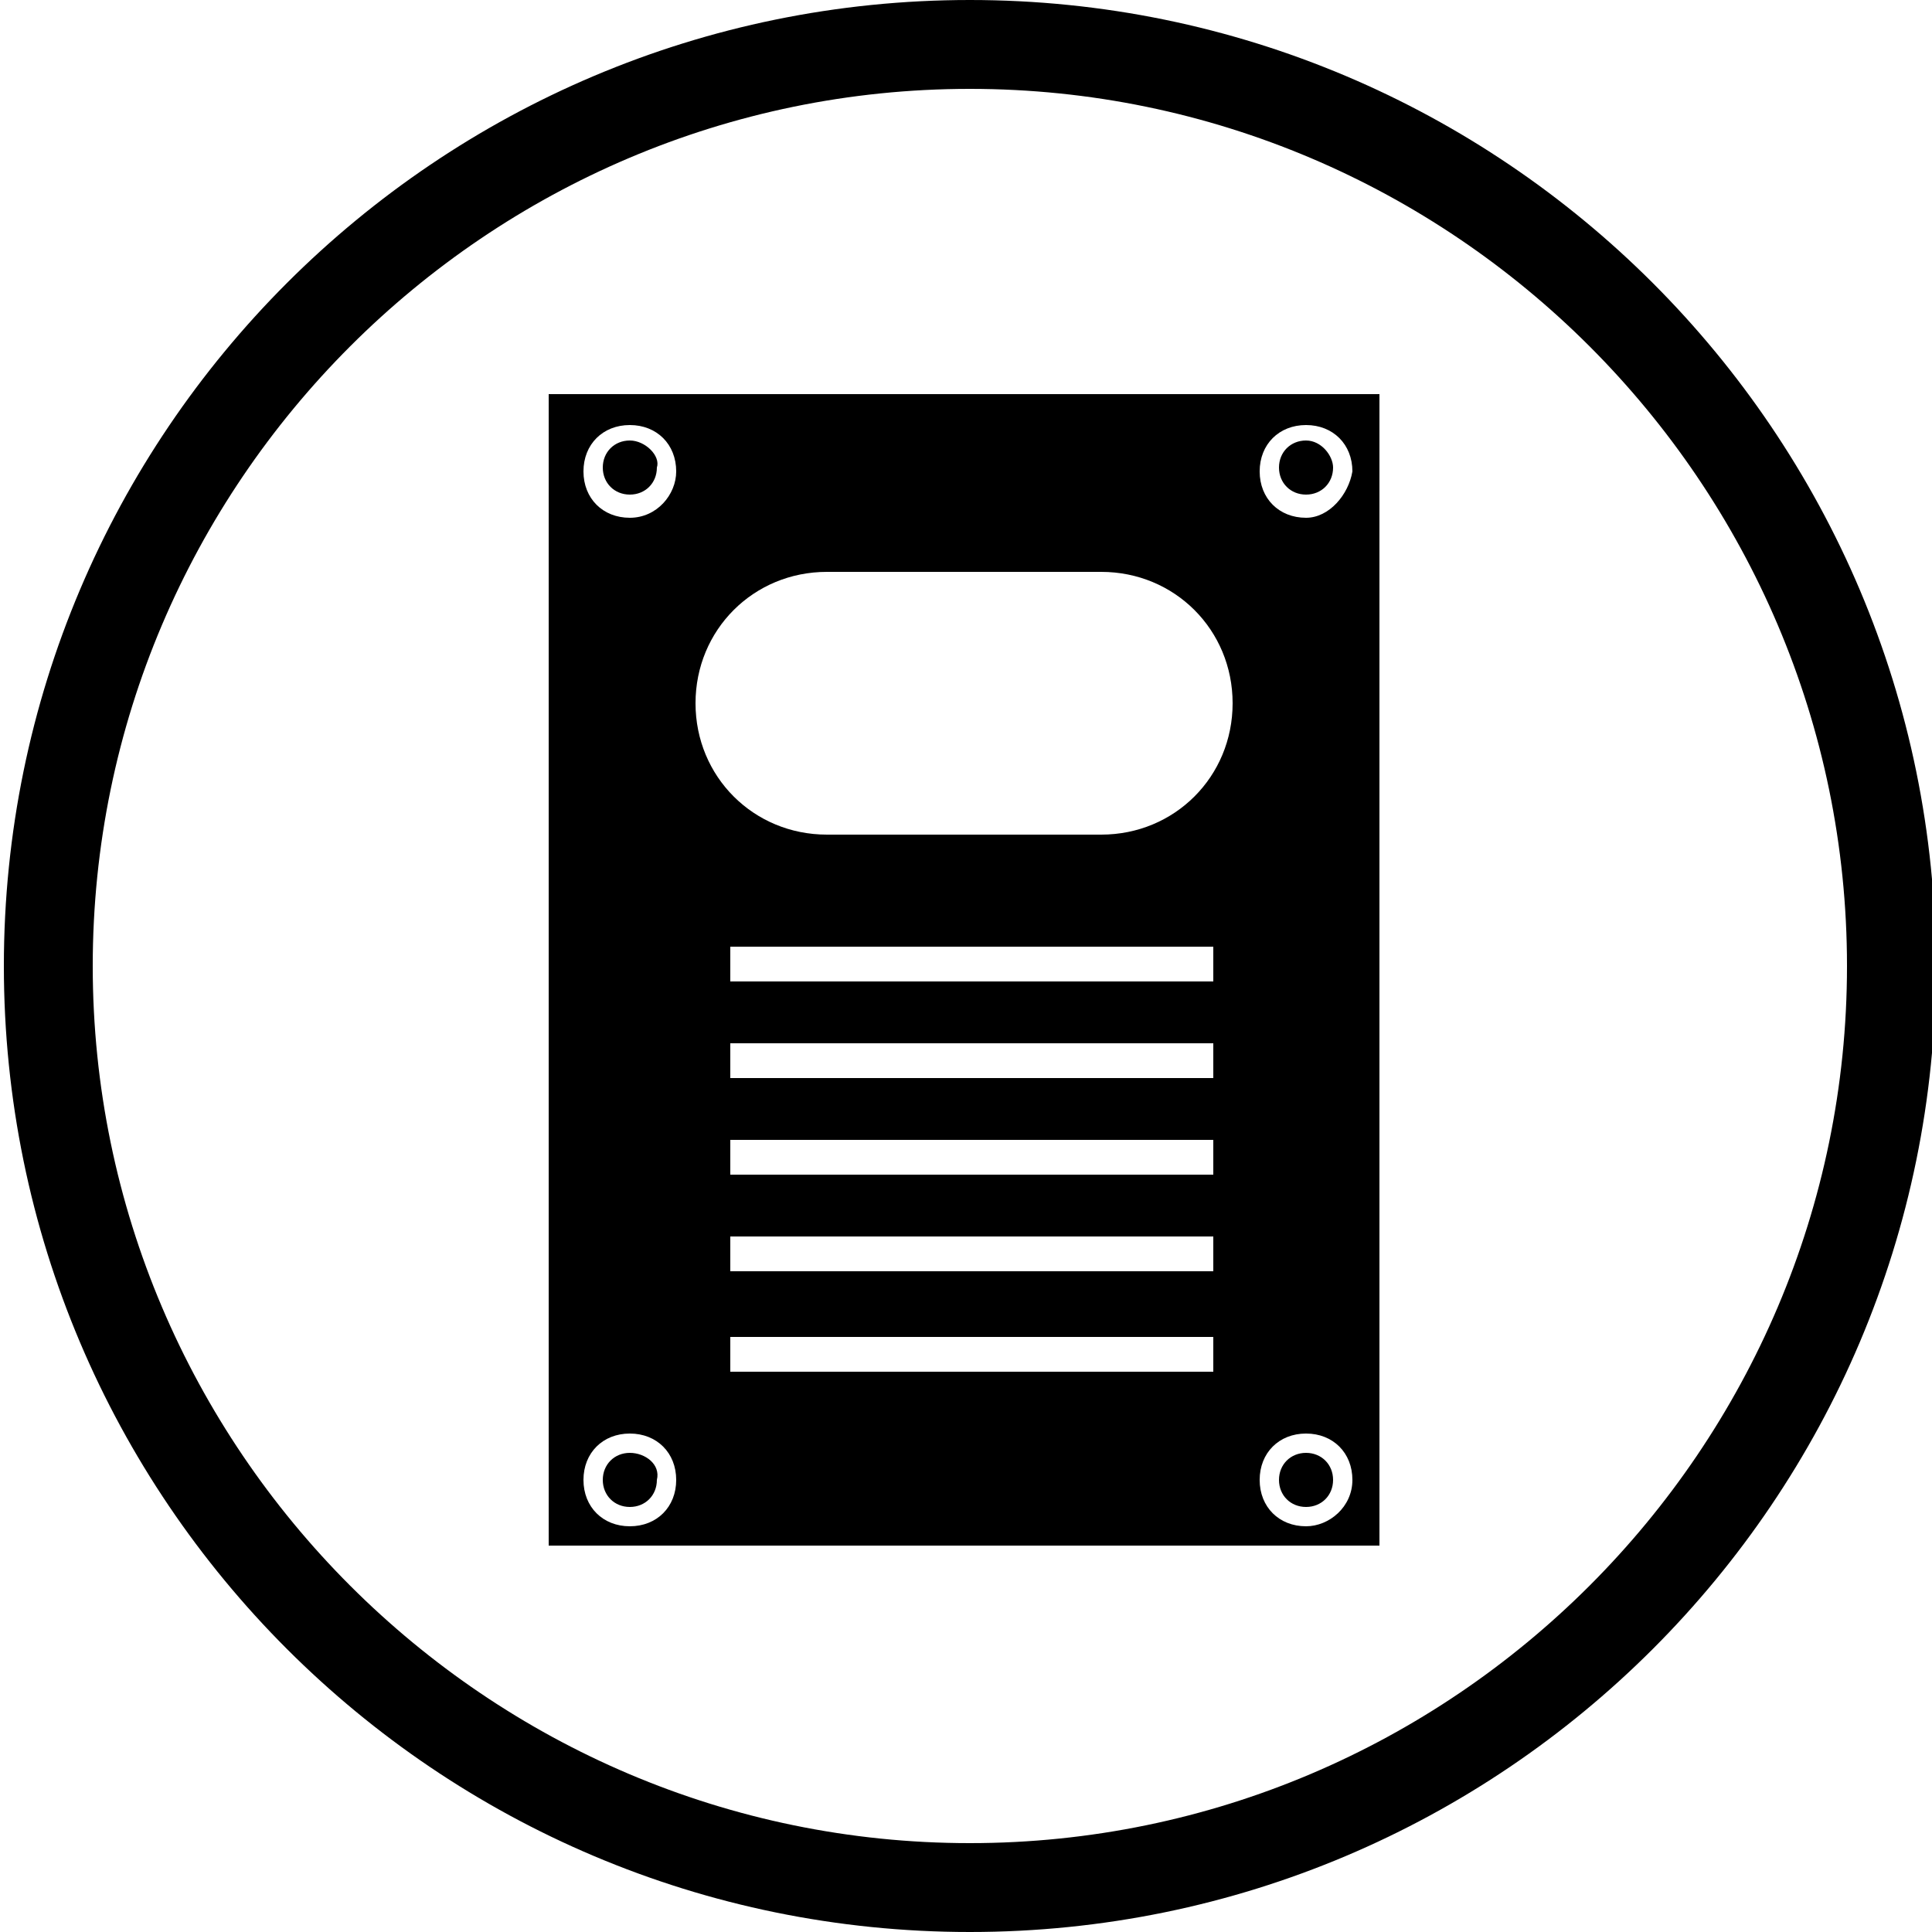 <?xml version="1.0" encoding="utf-8"?>
<!-- Generator: Adobe Illustrator 21.1.0, SVG Export Plug-In . SVG Version: 6.00 Build 0)  -->
<svg version="1.1" id="Ebene_1" xmlns="http://www.w3.org/2000/svg" xmlns:xlink="http://www.w3.org/1999/xlink" x="0px" y="0px"
	 width="50px" height="50px" viewBox="0 0 50 50" style="enable-background:new 0 0 50 50;" xml:space="preserve">
<g>
	<path d="M25.1,0c-13.8,0-25,11.2-25,25s11.2,25,25,25c13.8,0,25-11.2,25-25S38.9,0,25.1,0z M25.1,47.7C12.6,47.7,2.4,37.5,2.4,25
		S12.6,2.3,25.1,2.3S47.8,12.5,47.8,25S37.6,47.7,25.1,47.7z"/>
	<path d="M33.8,39c0.4,0,0.7-0.3,0.7-0.7c0-0.4-0.3-0.7-0.7-0.7c-0.4,0-0.7,0.3-0.7,0.7C33.1,38.7,33.4,39,33.8,39z"/>
	<path d="M16.3,12.8c0.4,0,0.7-0.3,0.7-0.7c0.1-0.3-0.3-0.7-0.7-0.7c-0.4,0-0.7,0.3-0.7,0.7C15.6,12.5,15.9,12.8,16.3,12.8z"/>
	<path d="M33.8,12.8c0.4,0,0.7-0.3,0.7-0.7c0-0.3-0.3-0.7-0.7-0.7c-0.4,0-0.7,0.3-0.7,0.7C33.1,12.5,33.4,12.8,33.8,12.8z"/>
	<path d="M14.2,40h21.5V10.2H14.2V40z M31.4,35.5H18.9v-0.9h12.5V35.5z M31.4,32.9H18.9V32h12.5V32.9z M31.4,30.4H18.9v-0.9h12.5
		V30.4z M31.4,27.9H18.9V27h12.5V27.9z M31.4,25.4H18.9v-0.9h12.5V25.4z M33.8,11c0.7,0,1.2,0.5,1.2,1.2c-0.1,0.6-0.6,1.2-1.2,1.2
		c-0.7,0-1.2-0.5-1.2-1.2S33.1,11,33.8,11z M33.8,37.1c0.7,0,1.2,0.5,1.2,1.2s-0.6,1.2-1.2,1.2c-0.7,0-1.2-0.5-1.2-1.2
		S33.1,37.1,33.8,37.1z M21.4,14.8h7.1c1.9,0,3.4,1.5,3.4,3.4c0,1.9-1.5,3.4-3.4,3.4h-7.1c-1.9,0-3.4-1.5-3.4-3.4
		C18,16.3,19.5,14.8,21.4,14.8z M16.3,11c0.7,0,1.2,0.5,1.2,1.2c0,0.6-0.5,1.2-1.2,1.2s-1.2-0.5-1.2-1.2S15.6,11,16.3,11z
		 M16.3,37.1c0.7,0,1.2,0.5,1.2,1.2s-0.5,1.2-1.2,1.2s-1.2-0.5-1.2-1.2S15.6,37.1,16.3,37.1z"/>
	<path d="M16.3,39c0.4,0,0.7-0.3,0.7-0.7c0.1-0.4-0.3-0.7-0.7-0.7c-0.4,0-0.7,0.3-0.7,0.7C15.6,38.7,15.9,39,16.3,39z"/>
</g>
</svg>

